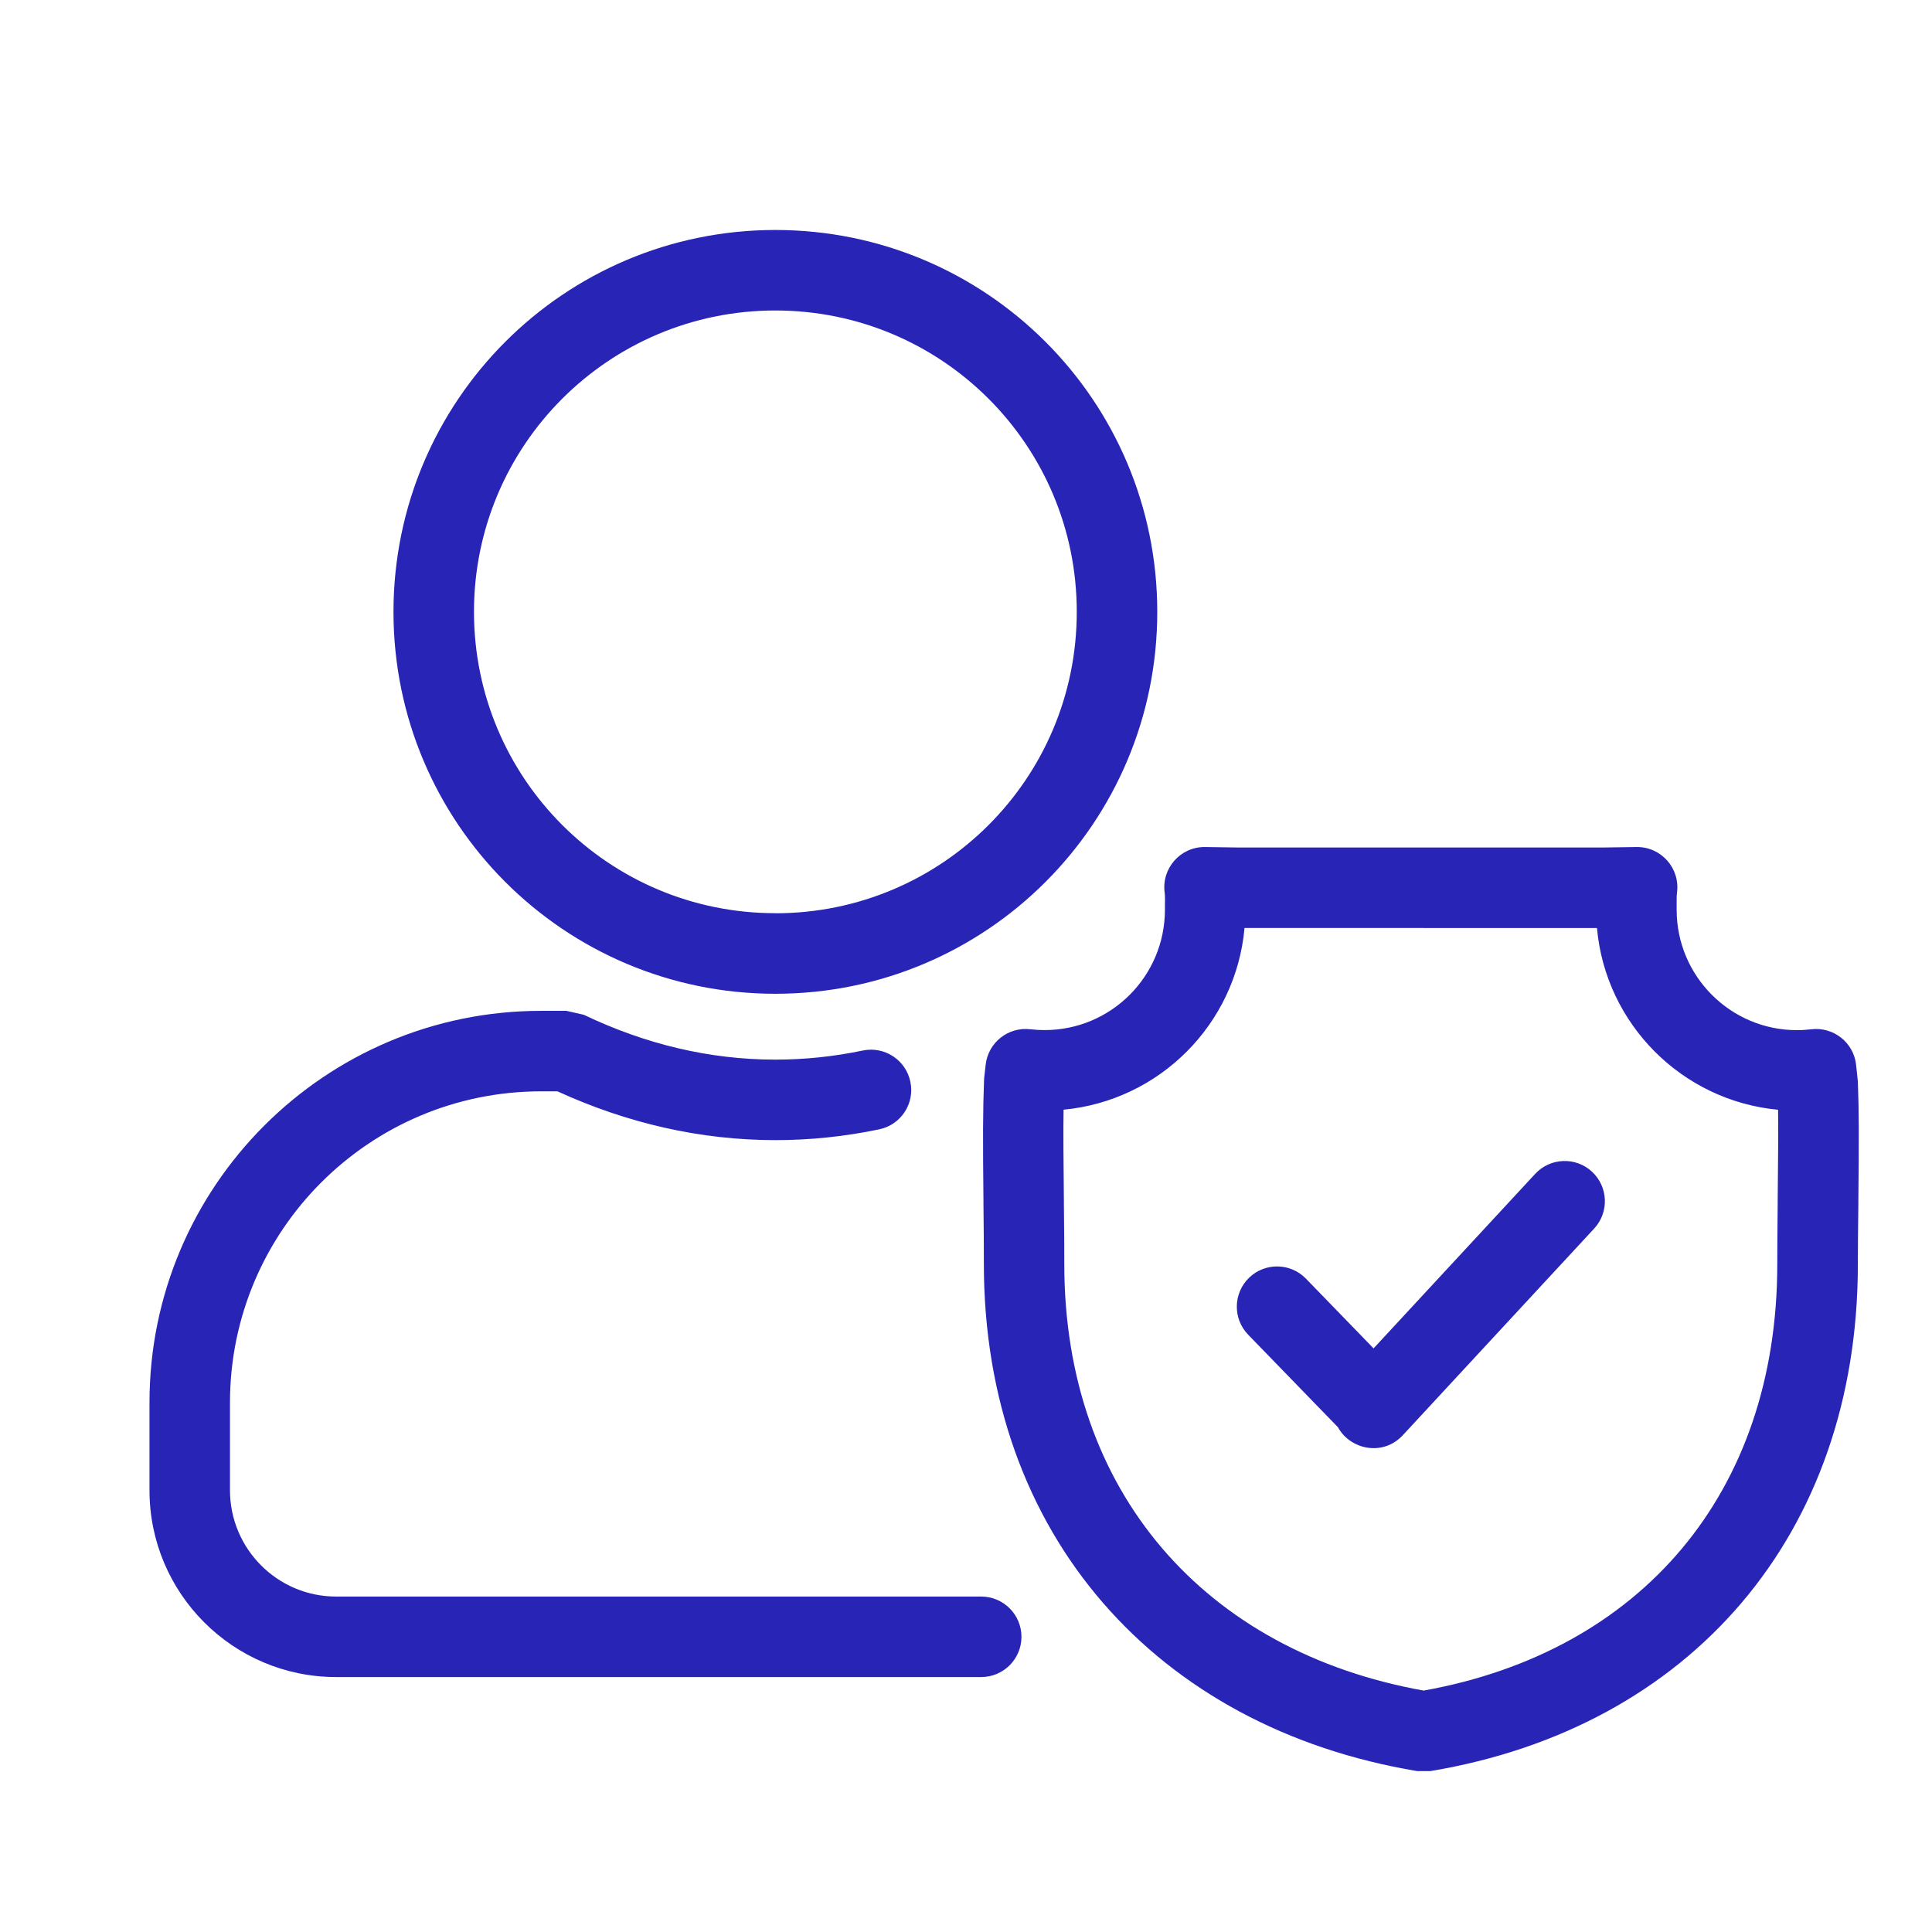 <svg xmlns="http://www.w3.org/2000/svg" width="24" height="24" viewBox="0 0 24 24">
    <g fill="none" fill-rule="evenodd">
        <g fill="#2824B6" fill-rule="nonzero">
            <path d="M9.632 14.163c-.933 0-1.841-.21-2.707-.606h-.203c-2.133 0-3.865 1.732-3.865 3.866v1.09c0 .728.591 1.32 1.319 1.32h8.013c.276 0 .5.224.5.5s-.224.5-.5.5H4.176c-1.28 0-2.319-1.04-2.319-2.32v-1.09c0-2.686 2.18-4.866 4.865-4.866h.314l.216.049c.766.366 1.563.557 2.38.557.365 0 .727-.038 1.086-.113.27-.056.535.117.591.388.057.27-.117.535-.387.591-.425.089-.856.134-1.29.134zm0-1.818c-2.621 0-4.744-2.122-4.744-4.744s2.123-4.744 4.744-4.744c2.622 0 4.744 2.122 4.744 4.744s-2.122 4.744-4.744 4.744zm0-1c2.07 0 3.744-1.674 3.744-3.744 0-2.07-1.675-3.744-3.744-3.744S5.888 5.532 5.888 7.6c0 2.07 1.675 3.744 3.744 3.744zm10.698-.823c.306-.004.544.265.502.569-.003.018-.004.048-.004.094V11.302c0 .825.67 1.495 1.495 1.495.06 0 .118-.004.177-.011.276-.033.526.164.557.44l.022.208c.014.368.014.704.006 1.499v.027c-.004.361-.006.541-.006.743 0 3.372-2.093 5.762-5.31 6.298h-.165c-3.235-.539-5.382-2.94-5.382-6.298 0-.202-.001-.382-.005-.743v-.027c-.008-.795-.008-1.13.008-1.534l.019-.17c.03-.278.28-.476.556-.443.06.007.119.01.177.01.825 0 1.494-.669 1.494-1.494v-.063l.001-.054c0-.046-.001-.076-.004-.094-.042-.304.196-.573.502-.569l.413.006h4.53l.417-.006zm-2.65 1.006H15.46c-.107 1.194-1.055 2.145-2.248 2.257-.004.265-.002.59.004 1.137v.027c.004.365.005.548.005.754 0 2.829 1.747 4.811 4.464 5.298 2.695-.483 4.393-2.451 4.393-5.298 0-.206.002-.389.005-.754v-.027c.006-.557.008-.883.005-1.136-1.193-.112-2.143-1.064-2.25-2.258h-2.16zm-1.457 4.356l.84.866 2.007-2.167c.187-.203.504-.215.706-.028.203.188.215.504.027.707l-2.376 2.566c-.248.268-.655.18-.807-.099l-1.115-1.149c-.192-.198-.187-.514.011-.707.198-.192.515-.187.707.011z"/>
        </g>
    </g>
</svg>
